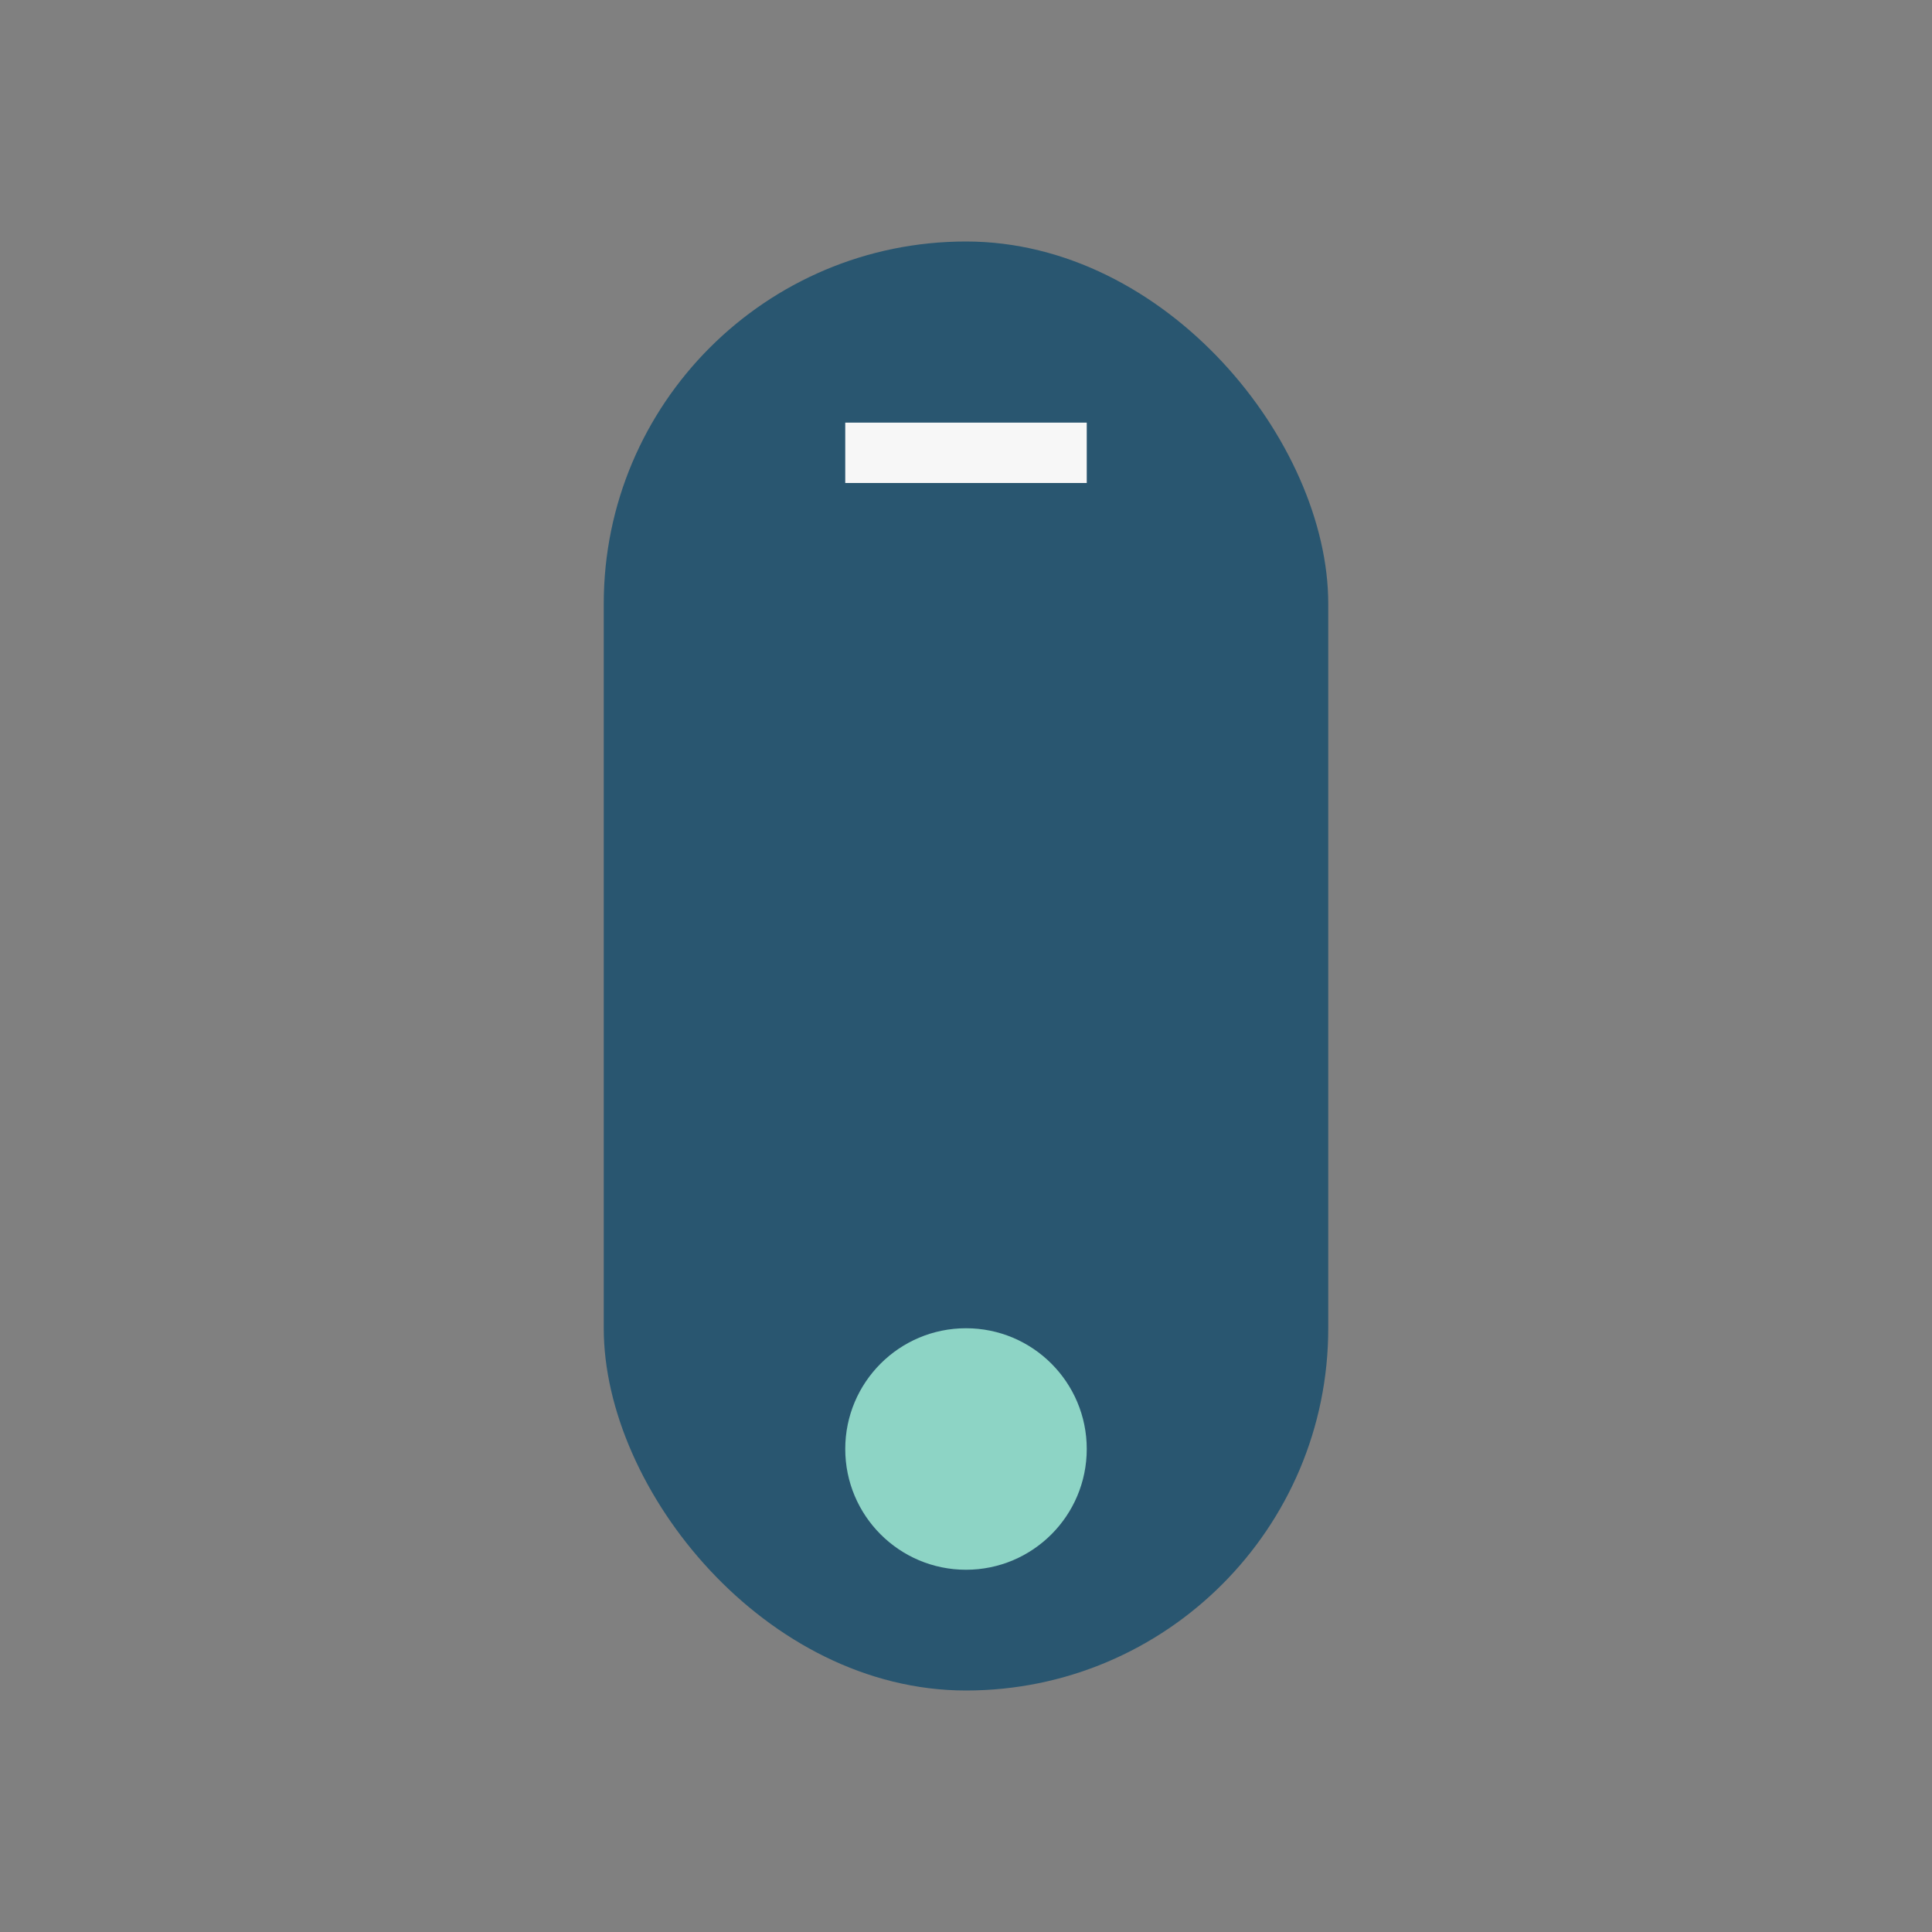 <?xml version="1.0" encoding="UTF-8"?>
<svg xmlns="http://www.w3.org/2000/svg" width="32" height="32" viewBox="0 0 32 32"><rect x="0" y="0" width="32" height="32" fill="#808080" stroke="none"/><rect x="10" y="4" width="12" height="24" rx="6" fill="#295670"/><circle cx="16" cy="24" r="2" fill="#8DD4C5"/><rect x="14" y="7" width="4" height="1" fill="#F7F7F7"/></svg>